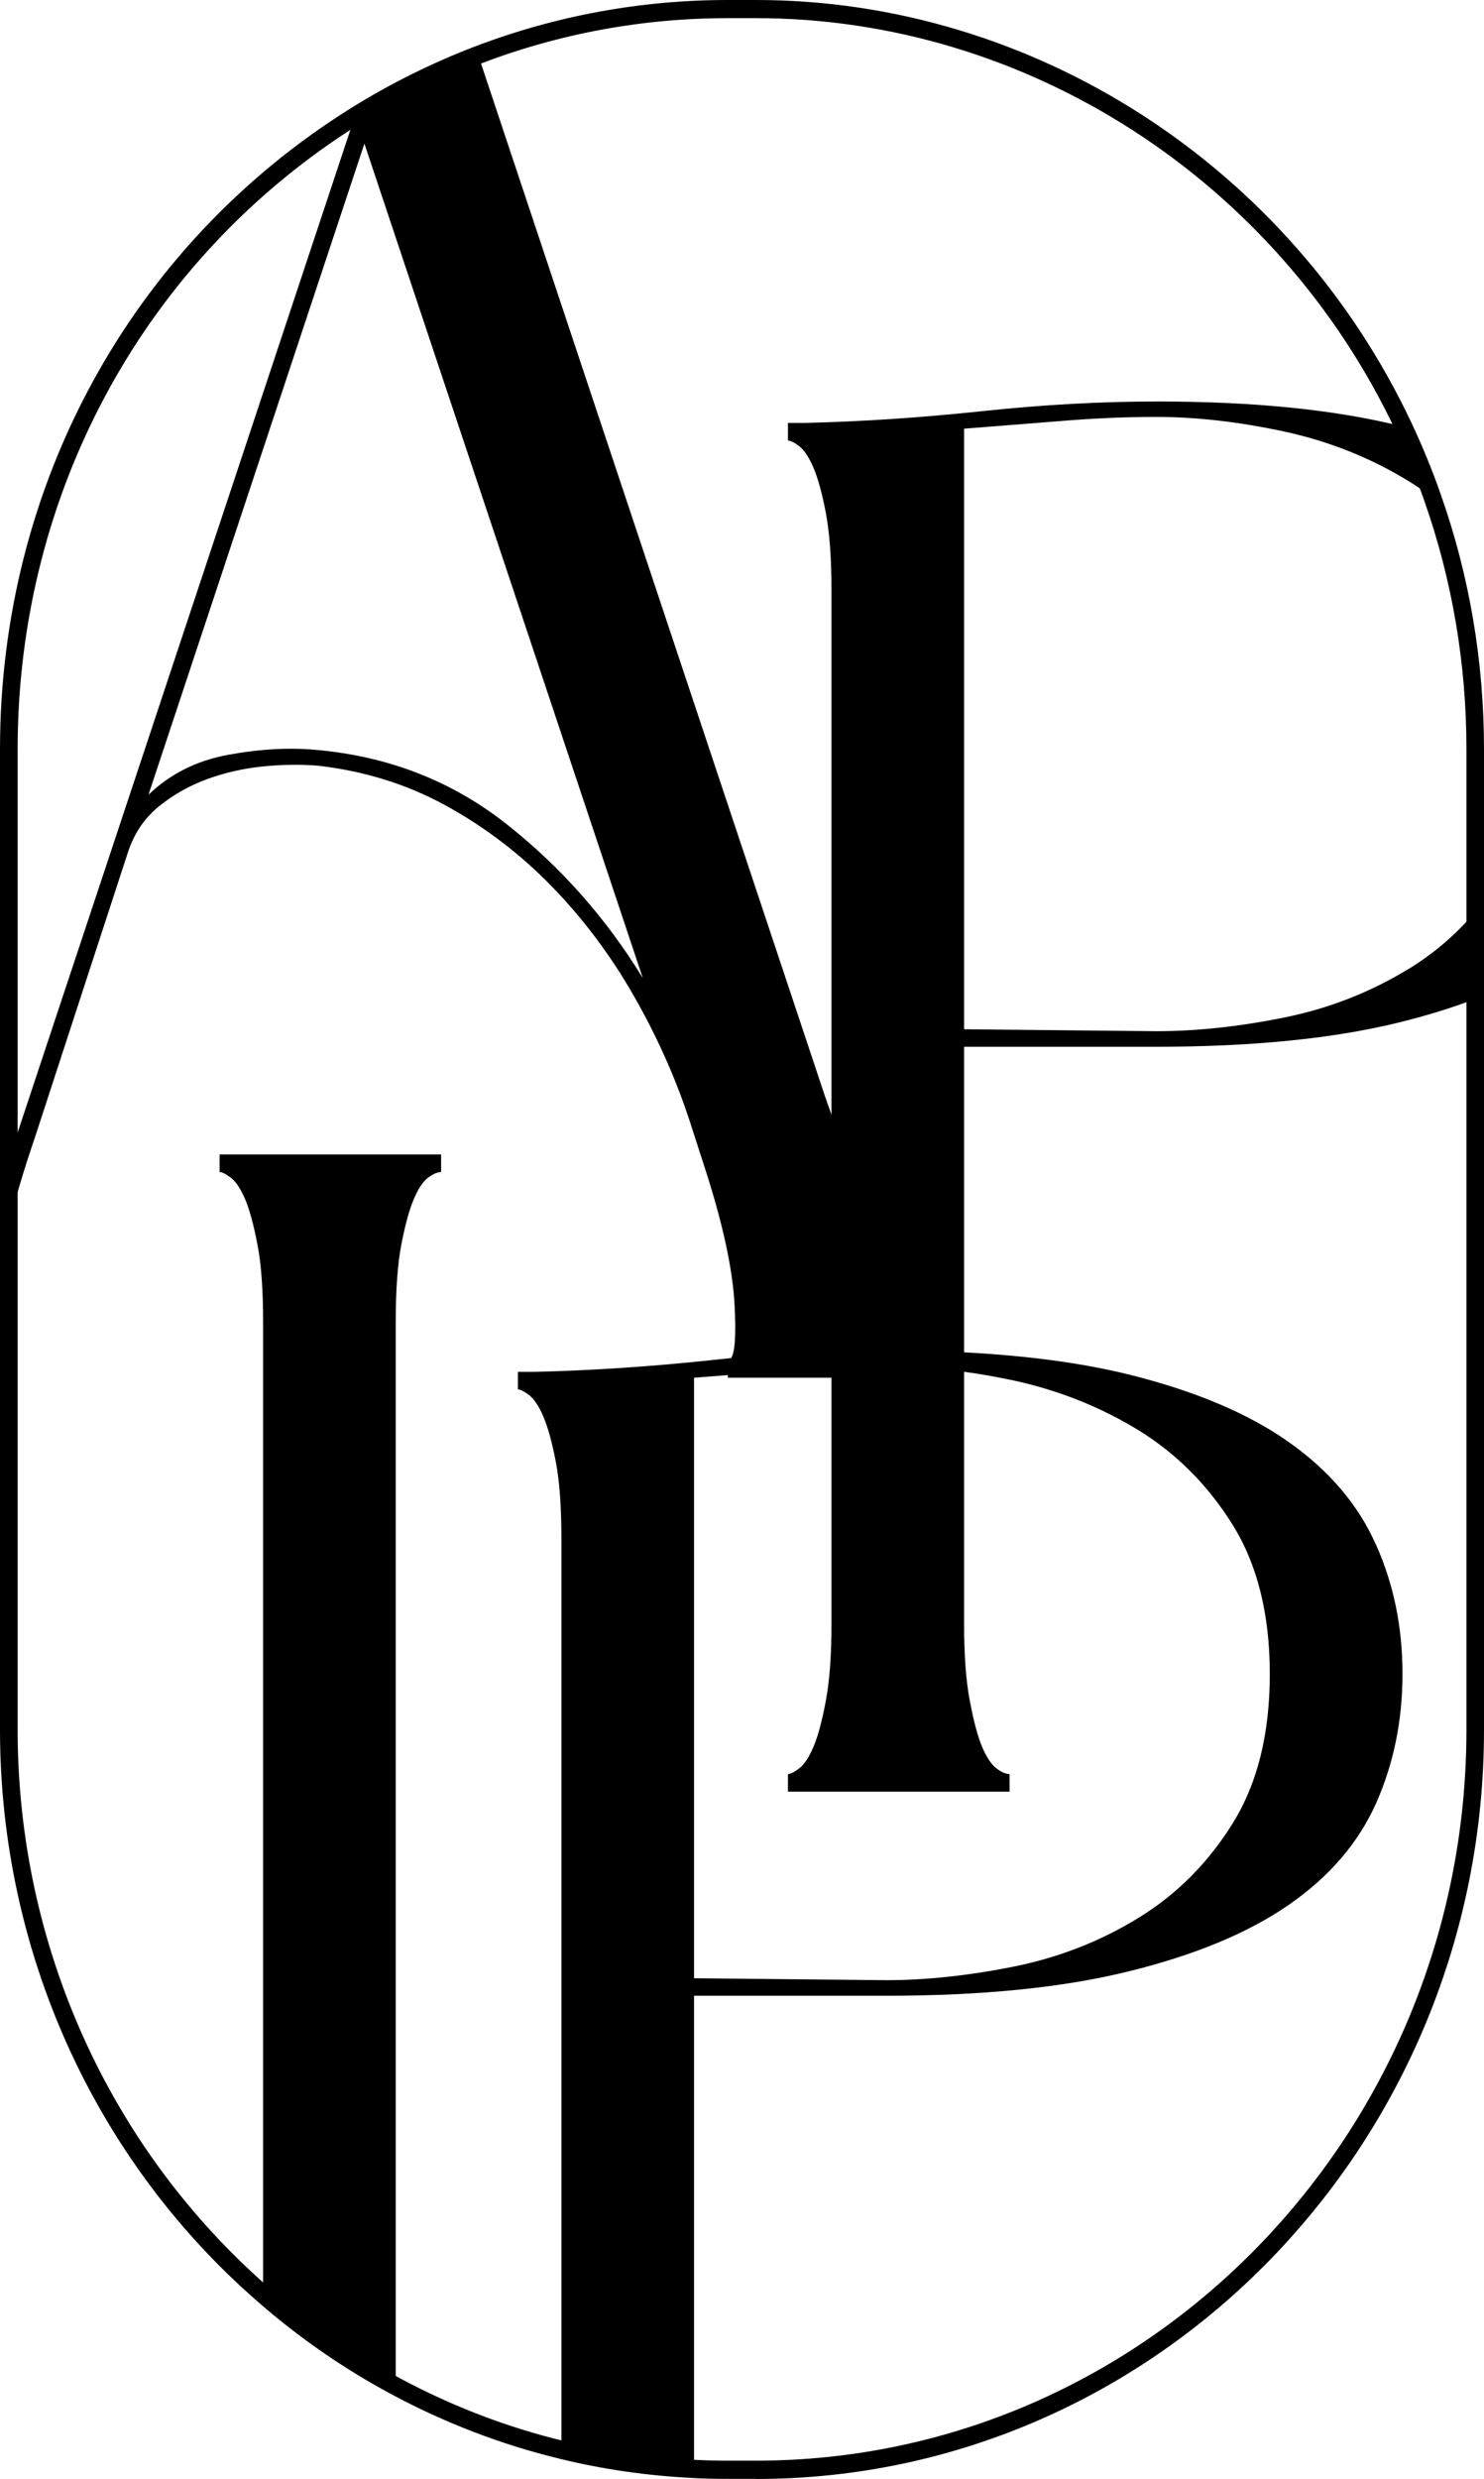 <svg viewBox="0 0 207 345.51" xmlns="http://www.w3.org/2000/svg" id="Layer_2"><g id="Layer_1-2"><path d="M196.52,135.02c-5.3,3.25-11.09,5.53-17.37,6.8-6.28,1.27-12.23,1.91-17.89,1.91l-26.78-.27V59.75c4.59-.35,9.15-.73,13.66-1.08,4.49-.37,8.87-.56,13.12-.56,5.66,0,11.61.69,17.89,2.04,6.28,1.36,12.07,3.68,17.37,6.93,1.15.71,2.25,1.47,3.29,2.28-1.18-3.37-2.54-6.68-4.05-9.88-.17-.05-.35-.08-.51-.13-9.17-2.26-20.43-3.39-33.81-3.39-7.76,0-15.9.44-24.45,1.35-8.54.91-16.78,1.45-24.7,1.64h-2.38v2.45c.34,0,.89.27,1.59.81.69.54,1.36,1.55,1.97,2.99.62,1.45,1.2,3.54,1.72,6.26.52,2.71.79,6.34.79,10.86v144.03c0,4.33-.26,7.93-.79,10.73-.53,2.82-1.1,4.94-1.72,6.39-.61,1.45-1.28,2.45-1.97,2.99-.71.54-1.25.81-1.59.81v2.45h30.91v-2.45c-.53,0-1.15-.27-1.85-.81-.71-.54-1.36-1.54-1.98-2.99-.61-1.45-1.18-3.58-1.71-6.39-.54-2.8-.8-6.39-.8-10.73v-80.45h26.76c13.41,0,24.73-1.13,33.91-3.39,3.85-.95,7.39-2.04,10.61-3.27v-12.11c-2.67,3.12-5.76,5.77-9.25,7.91"></path><path d="M70.64,114.85c-7.58-5.97-16.38-9.41-26.42-10.32-3.87-.37-8.02-.13-12.41.68-4.41.81-8.1,2.68-11.1,5.56L50.83,20.02l38.83,116.3c-5.1-8.33-11.44-15.5-19.02-21.47M130.26,188.33c-.39-.42-.8-.96-1.23-1.62-1.23-1.89-2.61-4.52-4.1-7.88-1.49-3.34-3.08-7.29-4.76-11.82-1.36-3.69-2.76-7.57-4.18-11.62-.33-.91-.64-1.84-.97-2.76L66.7,7.66c-6.02,2.29-11.77,5.16-17.2,8.55L2.48,157.79c-.41,1.21-.84,2.39-1.25,3.54v9.51c.85-3.58,2.05-7.66,3.62-12.24l12.95-39.67c.88-2.73,2.33-4.89,4.36-6.53,2.02-1.64,4.26-2.9,6.74-3.81,2.46-.89,5.02-1.48,7.66-1.75,2.64-.27,5.2-.32,7.66-.13,6.51.72,12.51,2.58,17.97,5.57,5.44,2.98,10.38,6.75,14.79,11.28,4.39,4.52,8.23,9.63,11.49,15.35,3.25,5.7,5.85,11.55,7.79,17.52l2.11,6.53c2.46,7.61,3.84,13.95,4.1,19.02.21,4.11.05,6.56-.51,7.34-.11.19-.26.27-.43.27v2.44h30.91v-2.44c-.69,0-1.43-.42-2.2-1.25"></path><path d="M171.96,254.12c-3.44,5.53-7.82,9.92-13.12,13.17-5.31,3.27-11.1,5.53-17.36,6.8-6.28,1.26-12.23,1.91-17.89,1.91l-26.78-.27v-83.7c1.59-.12,3.16-.24,4.74-.37,2.98-.24,5.97-.47,8.9-.71,1.87-.15,3.72-.27,5.54-.35,2.57-.14,5.1-.19,7.59-.19,2.89,0,5.84.17,8.87.52.67.08,1.36.17,2.03.27,2.3.3,4.61.73,6.99,1.23,6.26,1.37,12.05,3.68,17.36,6.93,5.3,3.27,9.68,7.66,13.12,13.19,3.44,5.53,5.17,12.45,5.17,20.78s-1.72,15.26-5.17,20.79M191.91,215.26c-2.46-5.53-6.51-10.29-12.15-14.27-5.64-3.98-13.04-7.1-22.19-9.38-6.61-1.64-14.3-2.66-23.09-3.12-1.38-.07-2.79-.13-4.23-.17-2.1-.07-4.26-.1-6.49-.1-2.54,0-5.13.05-7.77.15-4.54.17-9.21.47-14.02.93-.87.08-1.77.17-2.66.27-8.54.91-16.77,1.45-24.69,1.64h-2.38v2.45c.35,0,.87.27,1.59.81.69.56,1.36,1.55,1.97,3,.62,1.45,1.2,3.52,1.72,6.24.53,2.71.79,6.34.79,10.88v126.87c5.97,1.47,12.15,2.36,18.5,2.67v-65.96h26.76c13.41,0,24.71-1.13,33.91-3.41,9.17-2.26,16.59-5.33,22.24-9.23,5.66-3.9,9.72-8.62,12.2-14.13,2.46-5.53,3.71-11.55,3.71-18.08s-1.23-12.53-3.71-18.06"></path><path d="M30.63,160.91v2.45c.36,0,.88.27,1.59.81.7.54,1.36,1.55,1.98,2.99.61,1.45,1.18,3.54,1.7,6.26.54,2.71.8,6.34.8,10.86v135.54c5.66,4.94,11.86,9.24,18.5,12.8v-148.34c0-4.52.26-8.15.79-10.86.53-2.71,1.1-4.81,1.72-6.26.61-1.43,1.26-2.45,1.97-2.99.71-.54,1.33-.81,1.85-.81v-2.45h-30.91Z"></path><path d="M101.53,2.53c-11.82,0-23.4,2.12-34.4,6.31-5.9,2.25-11.62,5.09-16.99,8.45C20.29,35.96,2.46,68.54,2.46,104.44v136.64c0,30.02,12.78,58.36,35.05,77.76,5.62,4.9,11.76,9.16,18.27,12.64,7.25,3.89,14.93,6.83,22.82,8.74,5.9,1.45,12.04,2.33,18.27,2.63,1.46.08,2.99.12,4.67.12h3.94c54.63,0,99.07-45.71,99.07-101.9V104.44c0-11.91-1.98-23.57-5.88-34.65-1.14-3.27-2.49-6.55-4-9.76C178.2,25.1,143.19,2.53,105.47,2.53h-3.94ZM105.47,345.51h-3.94c-1.72,0-3.29-.04-4.79-.12-6.38-.31-12.68-1.21-18.72-2.7-8.09-1.96-15.96-4.98-23.39-8.96-6.67-3.57-12.97-7.93-18.72-12.96C13.09,300.9,0,271.85,0,241.08V104.44C0,67.65,18.27,34.26,48.86,15.13c5.51-3.44,11.37-6.35,17.41-8.66C77.56,2.18,89.42,0,101.53,0h3.94c38.66,0,74.54,23.13,91.41,58.93,1.55,3.29,2.93,6.66,4.1,10.01,4,11.36,6.02,23.3,6.02,35.51v136.64c0,57.58-45.55,104.43-101.53,104.43"></path></g></svg>